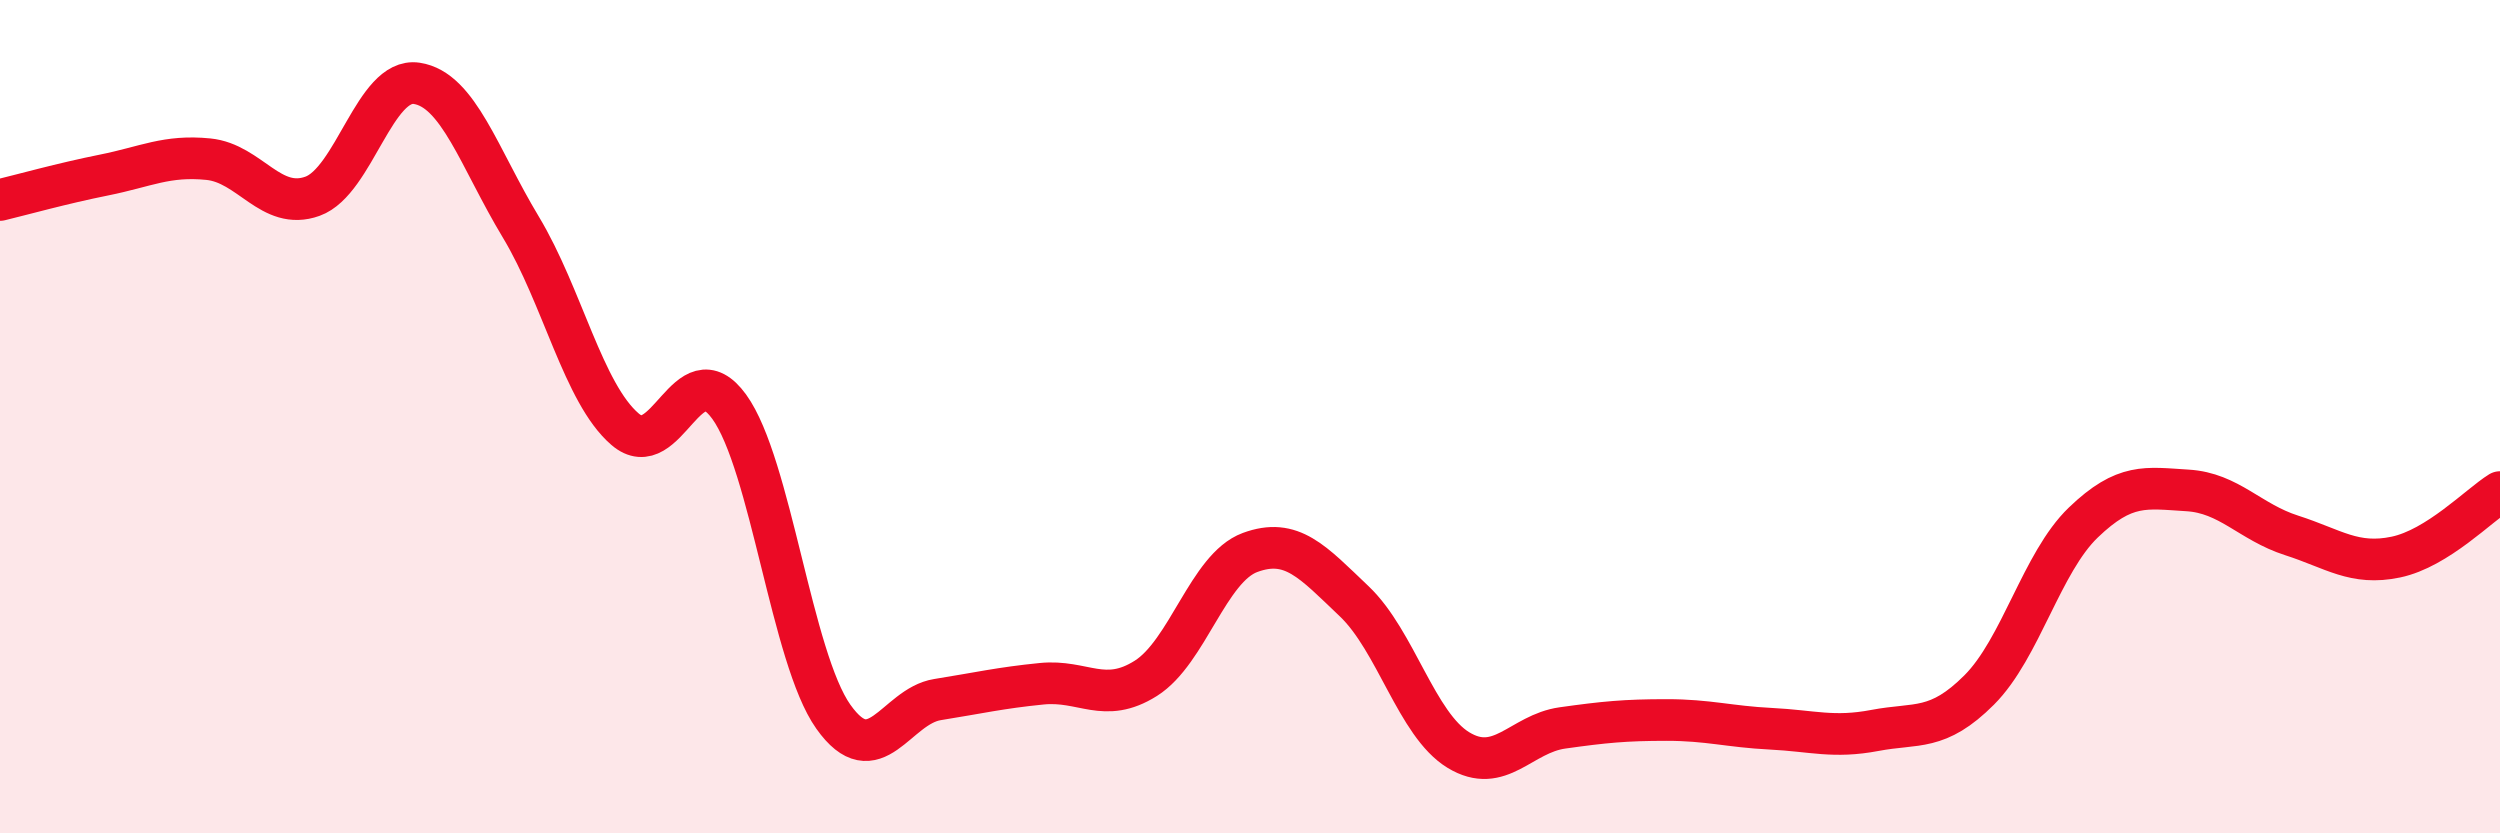 
    <svg width="60" height="20" viewBox="0 0 60 20" xmlns="http://www.w3.org/2000/svg">
      <path
        d="M 0,4.8 C 0.5,4.68 1.5,4.4 2.5,4.2 C 3.5,4 4,3.72 5,3.82 C 6,3.92 6.5,5.07 7.5,4.71 C 8.5,4.35 9,1.85 10,2 C 11,2.15 11.5,3.79 12.5,5.45 C 13.5,7.11 14,9.44 15,10.3 C 16,11.16 16.5,8.38 17.5,9.76 C 18.5,11.14 19,15.79 20,17.2 C 21,18.61 21.5,16.95 22.5,16.79 C 23.5,16.63 24,16.51 25,16.41 C 26,16.31 26.5,16.91 27.5,16.28 C 28.5,15.65 29,13.63 30,13.26 C 31,12.89 31.5,13.48 32.5,14.43 C 33.5,15.38 34,17.39 35,18 C 36,18.61 36.5,17.61 37.5,17.47 C 38.5,17.33 39,17.28 40,17.28 C 41,17.28 41.5,17.44 42.5,17.49 C 43.5,17.54 44,17.72 45,17.53 C 46,17.34 46.5,17.56 47.5,16.56 C 48.5,15.56 49,13.5 50,12.54 C 51,11.58 51.5,11.71 52.5,11.77 C 53.5,11.83 54,12.53 55,12.85 C 56,13.17 56.5,13.58 57.5,13.37 C 58.5,13.16 59.5,12.12 60,11.81L60 20L0 20Z"
        fill="#EB0A25"
        opacity="0.1"
        stroke-linecap="round"
        stroke-linejoin="round"
      />
      <path
        d="M 0,4.8 C 0.5,4.68 1.5,4.4 2.5,4.2 C 3.5,4 4,3.72 5,3.82 C 6,3.92 6.5,5.07 7.5,4.71 C 8.5,4.35 9,1.85 10,2 C 11,2.15 11.5,3.79 12.5,5.45 C 13.5,7.11 14,9.44 15,10.3 C 16,11.16 16.5,8.38 17.5,9.76 C 18.5,11.14 19,15.79 20,17.2 C 21,18.61 21.5,16.95 22.5,16.79 C 23.5,16.63 24,16.51 25,16.41 C 26,16.31 26.5,16.91 27.5,16.28 C 28.5,15.65 29,13.63 30,13.26 C 31,12.89 31.5,13.48 32.5,14.43 C 33.5,15.38 34,17.39 35,18 C 36,18.61 36.5,17.61 37.5,17.47 C 38.5,17.33 39,17.28 40,17.28 C 41,17.28 41.5,17.44 42.5,17.49 C 43.5,17.54 44,17.72 45,17.53 C 46,17.34 46.5,17.56 47.5,16.56 C 48.5,15.56 49,13.5 50,12.54 C 51,11.58 51.5,11.71 52.5,11.77 C 53.5,11.83 54,12.53 55,12.85 C 56,13.17 56.5,13.58 57.5,13.37 C 58.5,13.16 59.5,12.12 60,11.81"
        stroke="#EB0A25"
        stroke-width="1"
        fill="none"
        stroke-linecap="round"
        stroke-linejoin="round"
      />
    </svg>
  